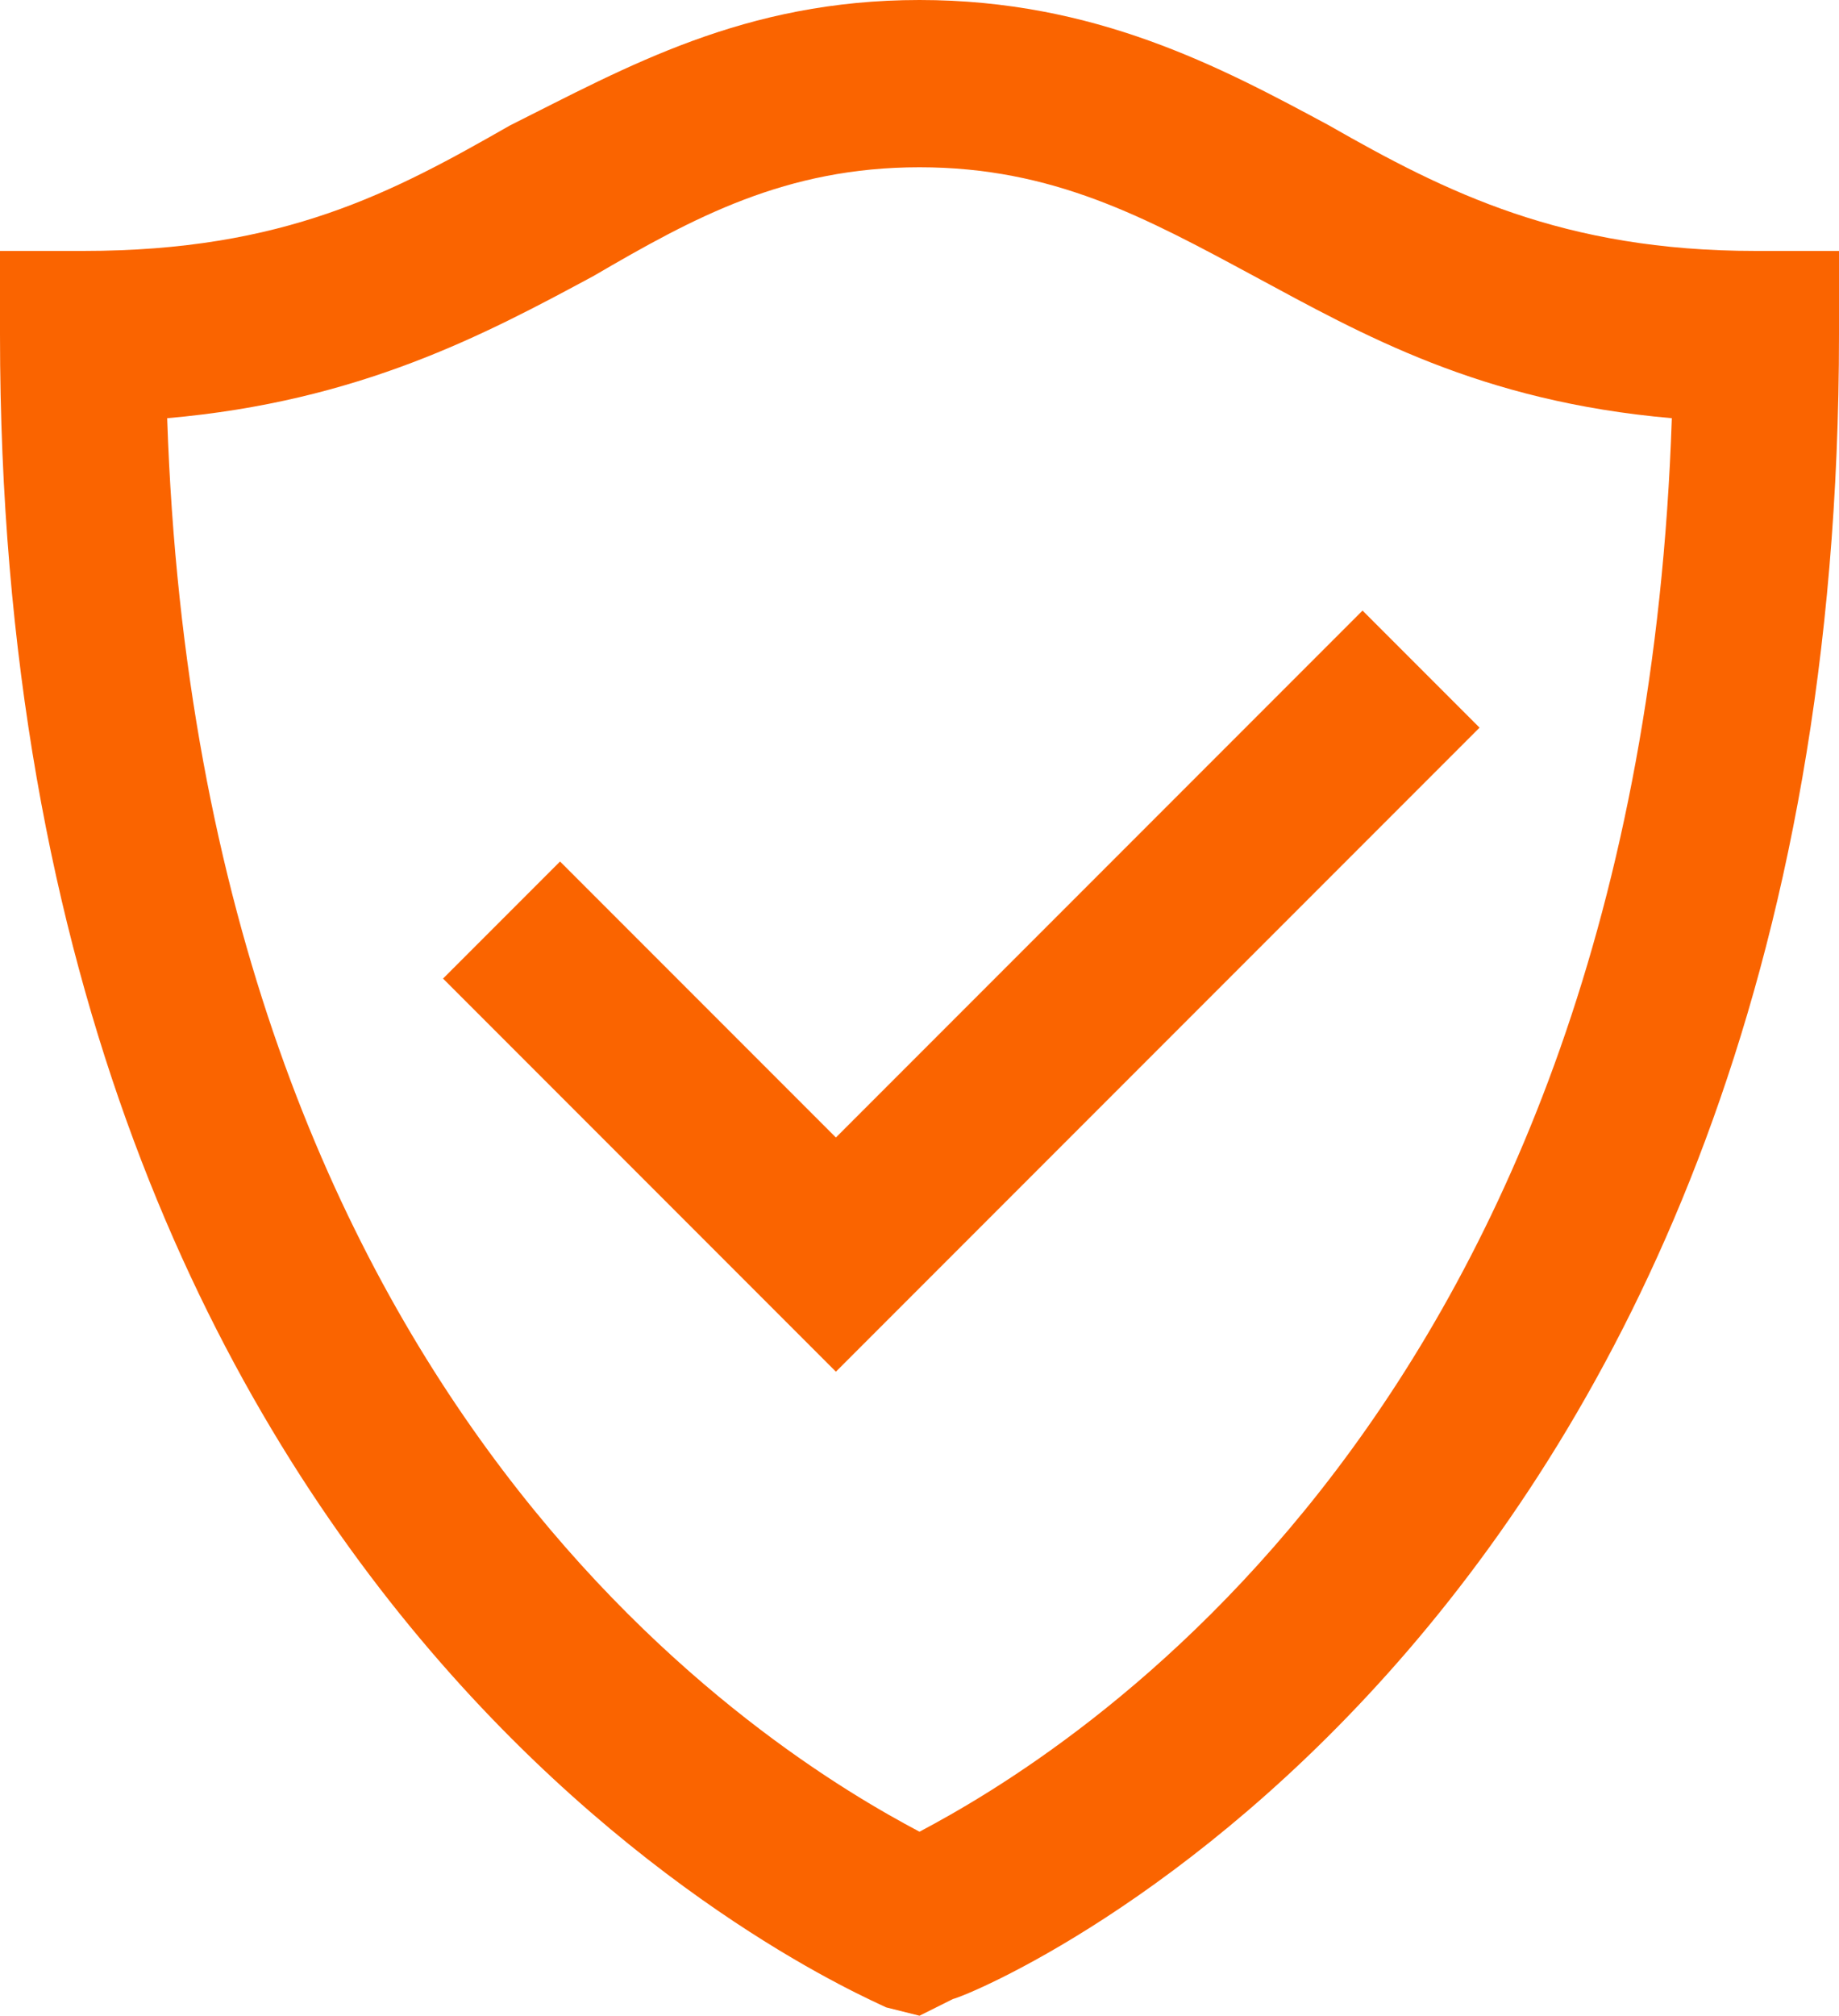 <svg xmlns="http://www.w3.org/2000/svg" viewBox="0 0 62 67.918">
  <defs>
    <style>
      .cls-1 {
        fill: #fa6400;
      }
    </style>
  </defs>
  <path id="Path_58" data-name="Path 58" class="cls-1" d="M31,67.918l-1.127-.282C28.745,67.073,0,54.955,0,11.273V8.455H2.818c6.764,0,10.427-1.973,14.373-4.227C21.136,2.255,25.082,0,31,0S41.145,2.255,44.809,4.227C48.755,6.482,52.7,8.455,59.182,8.455H62v2.818c0,43.682-28.745,55.8-29.873,56.082ZM5.636,14.091C6.764,47.627,26.209,59.182,31,61.718c4.791-2.536,24.236-14.091,25.364-47.627-6.482-.564-10.427-2.818-14.091-4.791S35.509,5.636,31,5.636,23.391,7.327,20.009,9.3C16.345,11.273,12.118,13.527,5.636,14.091ZM49.882,24.518l-3.945-3.945L28.182,38.327l-9.3-9.3-3.945,3.945L28.182,46.218Z"/>
</svg>
